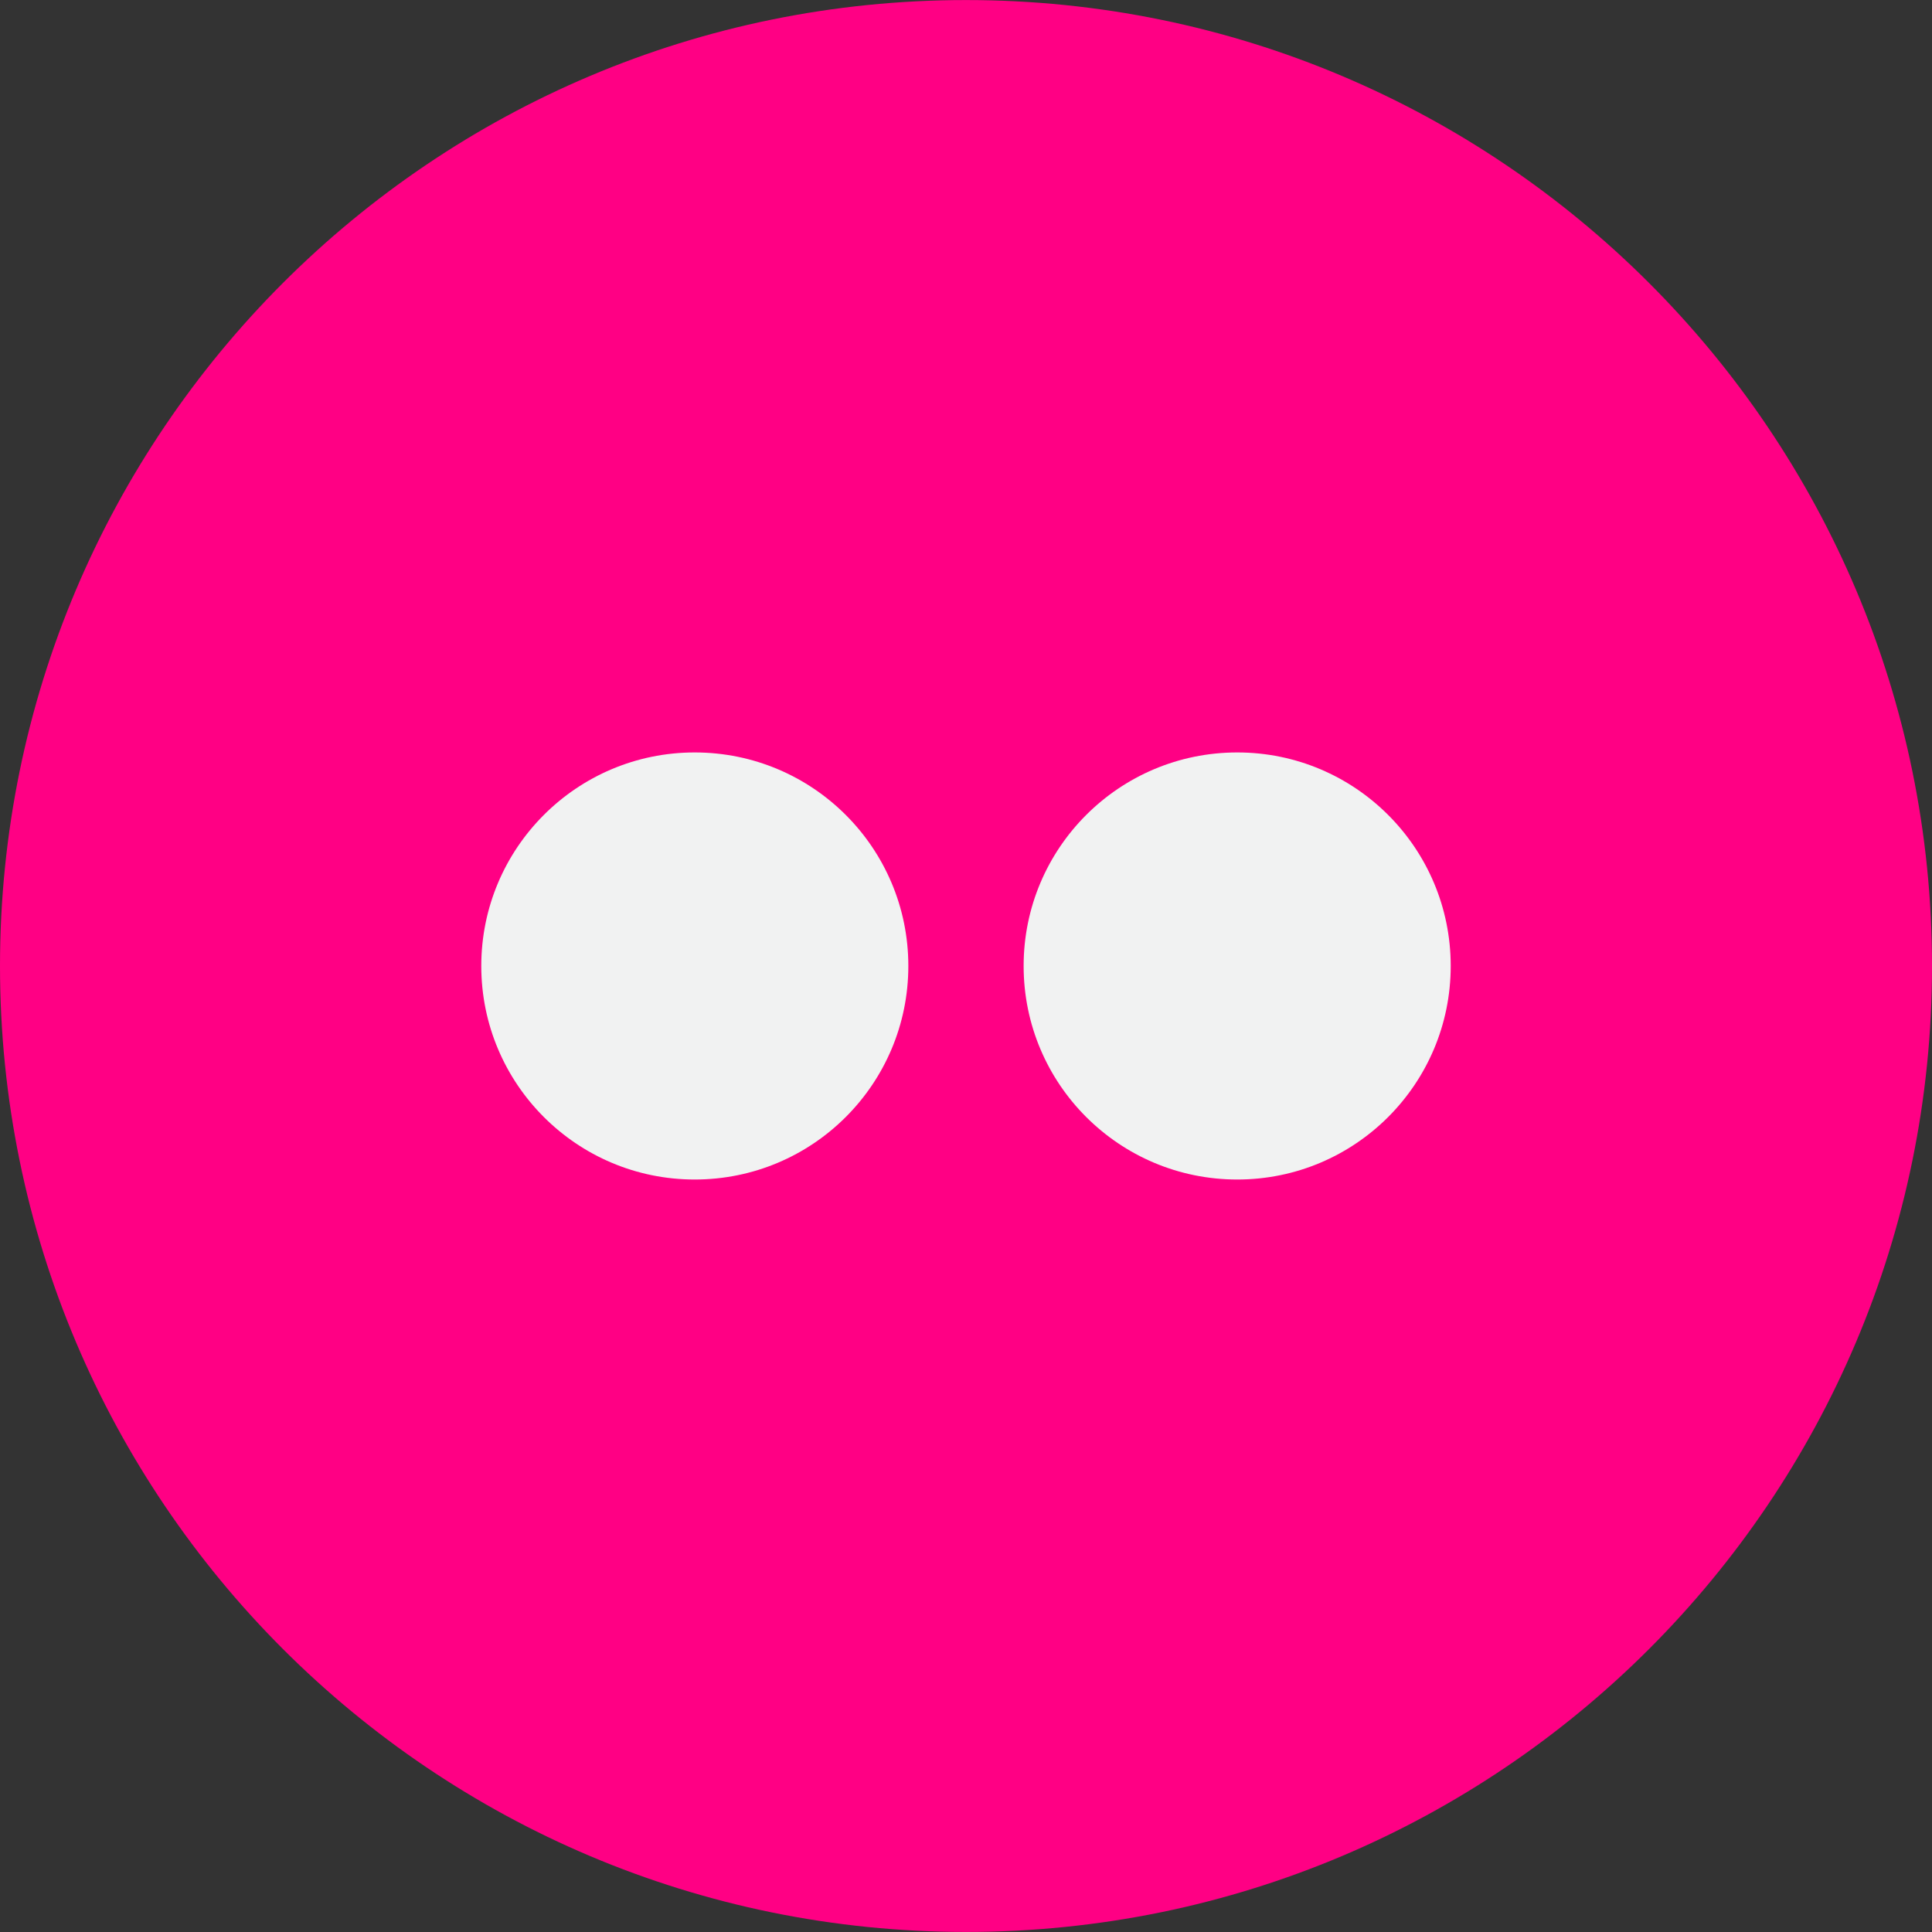 <?xml version="1.0" ?><!DOCTYPE svg  PUBLIC '-//W3C//DTD SVG 1.1//EN'  'http://www.w3.org/Graphics/SVG/1.1/DTD/svg11.dtd'><svg id="Capa_1" style="enable-background:new 0 0 112.195 112.195;" version="1.1" viewBox="0 0 112.195 112.195" xml:space="preserve" xmlns="http://www.w3.org/2000/svg" xmlns:xlink="http://www.w3.org/1999/xlink"><rect x="0" y="0" width="112.195" height="112.195" fill="#333333" stroke="none"/><g><path d="M56.101,112.192c30.976,0,56.095-25.115,56.095-56.096c0-30.978-25.119-56.093-56.095-56.093   C25.116,0.003,0,25.119,0,56.096C0,87.077,25.116,112.192,56.101,112.192" style="fill:#FF0084;"/><g><path d="M84.246,56.096c0,6.849-5.547,12.401-12.396,12.401c-6.859,0-12.406-5.553-12.406-12.401    c0-6.847,5.547-12.4,12.406-12.4C78.699,43.696,84.246,49.25,84.246,56.096z" style="fill:#F1F2F2;"/><path d="M52.749,56.096c0,6.849-5.547,12.401-12.406,12.401c-6.847,0-12.394-5.553-12.394-12.401    c0-6.847,5.547-12.4,12.394-12.4C47.202,43.696,52.749,49.25,52.749,56.096z" style="fill:#F1F2F2;"/></g></g><g/><g/><g/><g/><g/><g/><g/><g/><g/><g/><g/><g/><g/><g/><g/></svg>